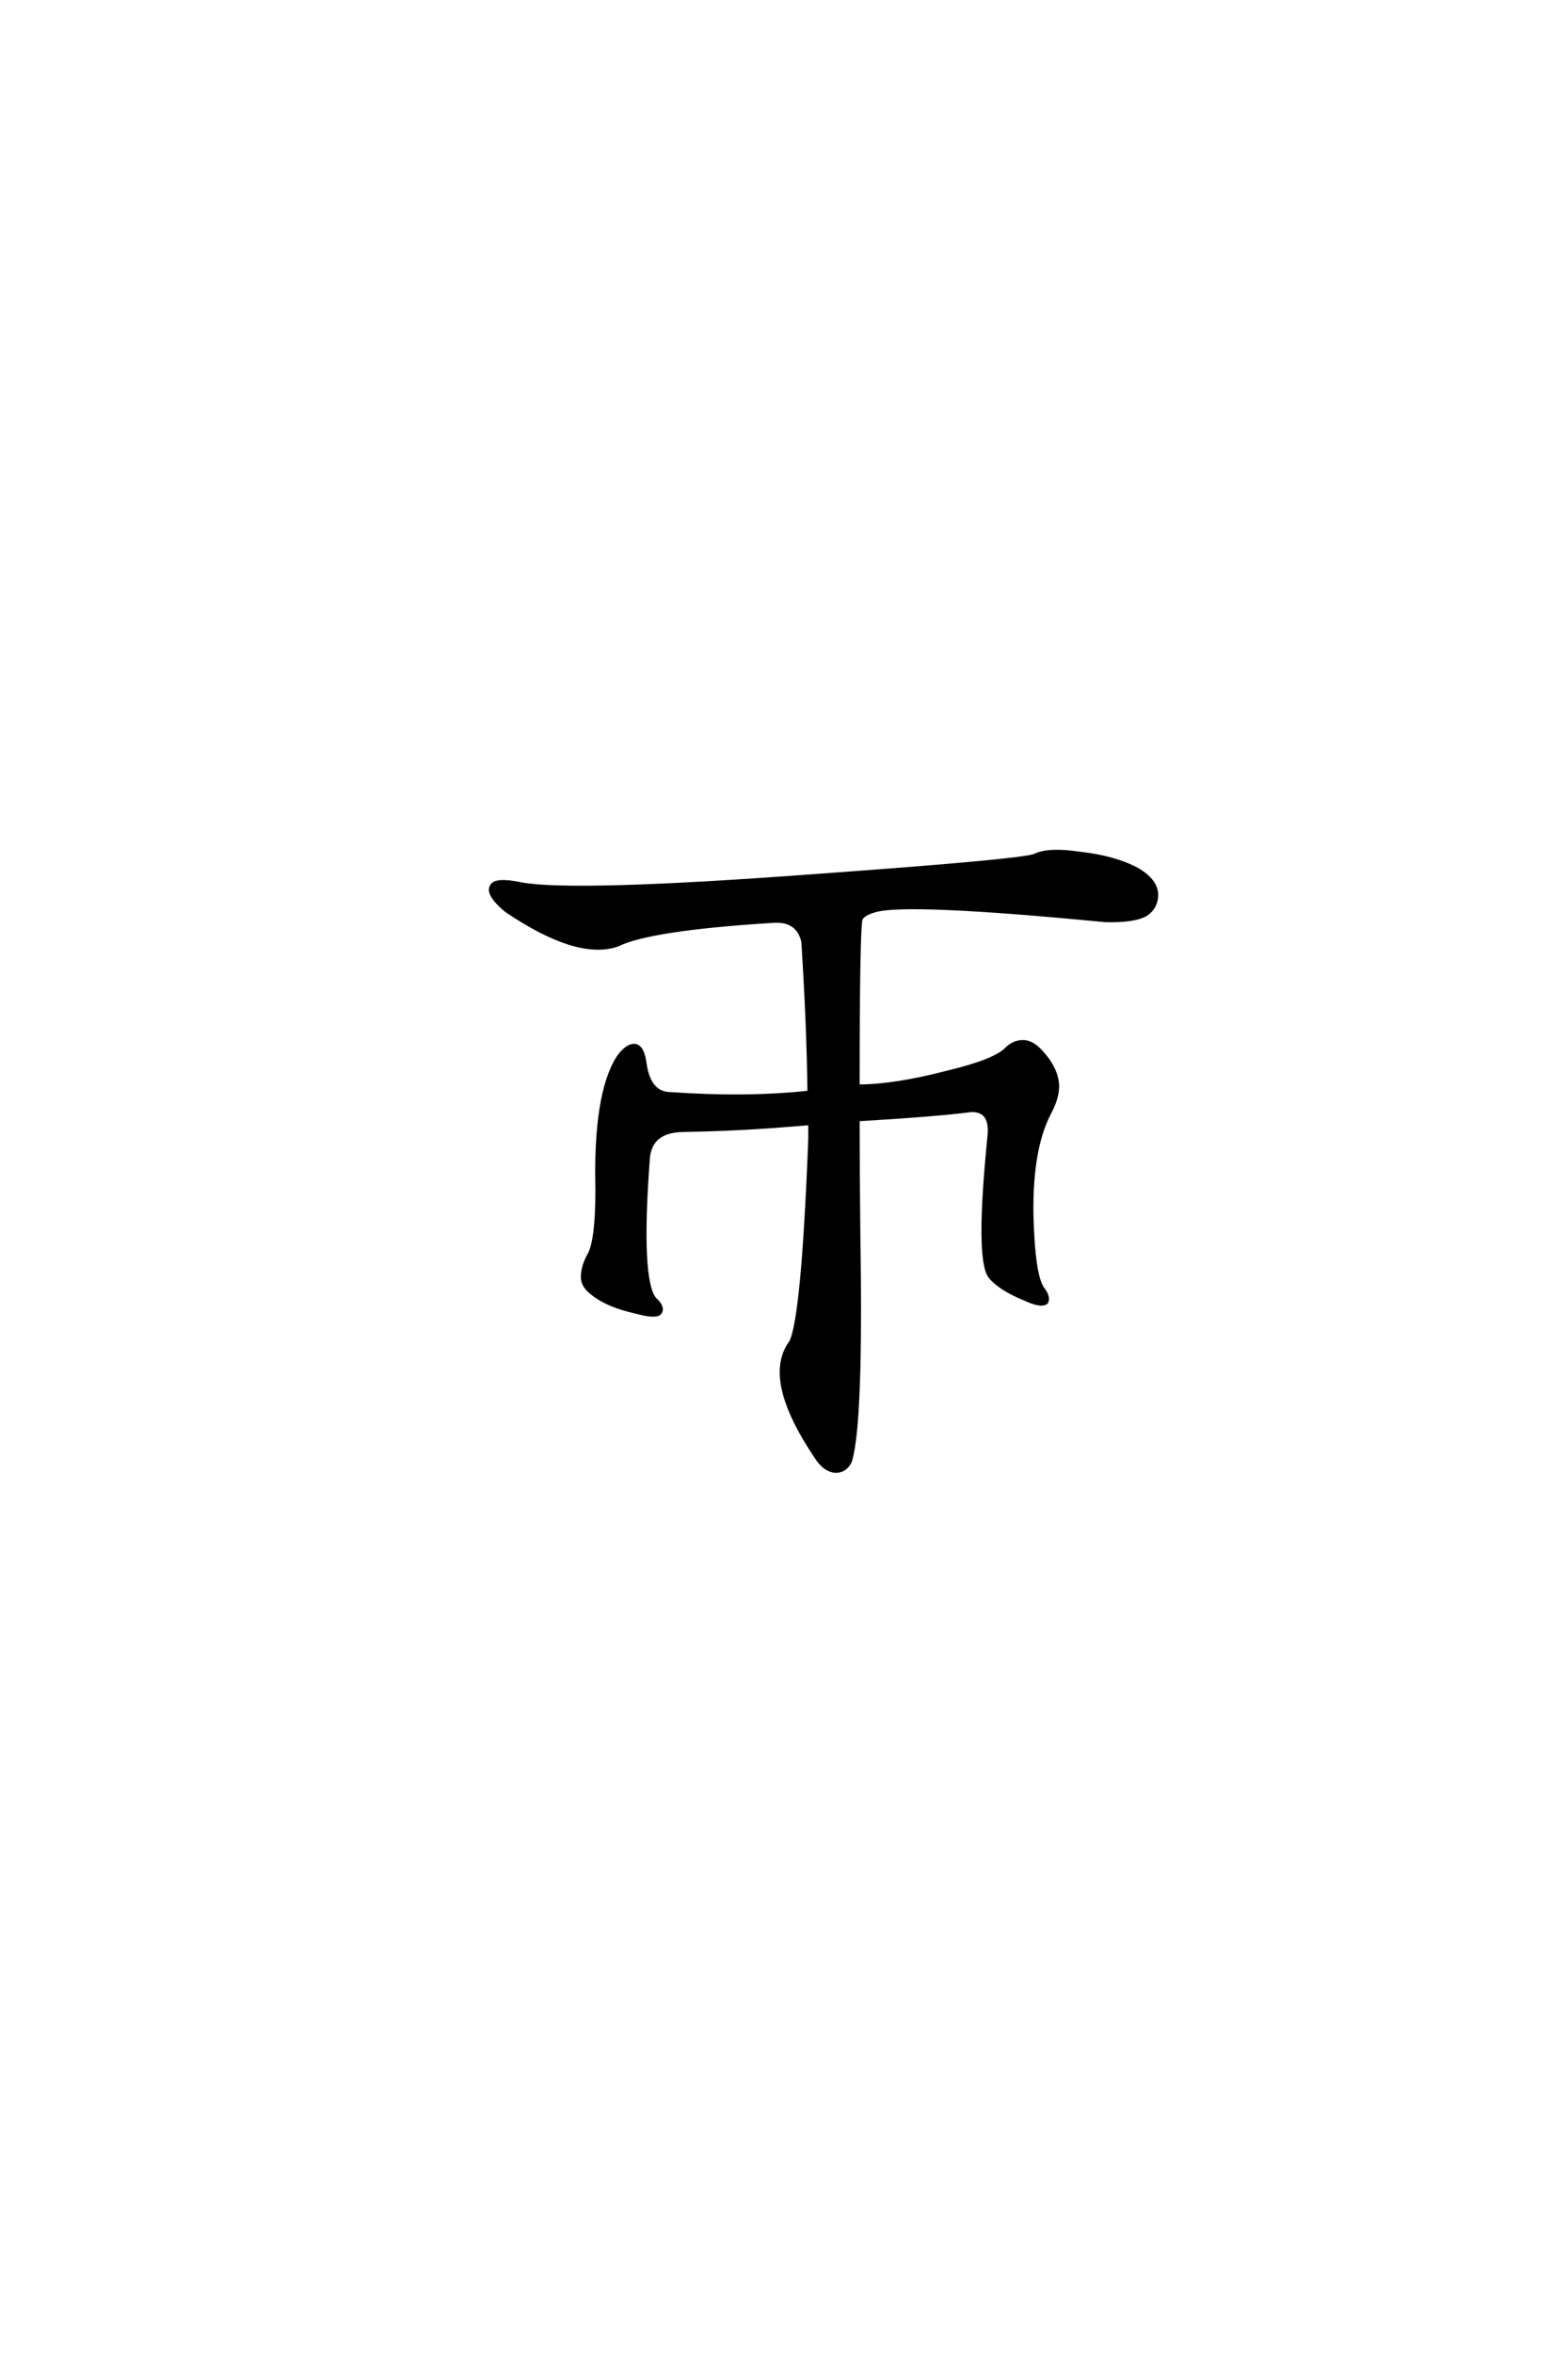 <?xml version='1.0' encoding='UTF-8'?>
<!DOCTYPE svg PUBLIC "-//W3C//DTD SVG 1.0//EN"
    "http://www.w3.org/TR/2001/REC-SVG-20010904/DTD/svg10.dtd">

<svg xmlns='http://www.w3.org/2000/svg' version='1.0'
     width='40.0' height='60.0'>

 <g transform='scale(0.1 -0.1) translate(110.0 -370.0)'>
  <path d='M96.688 83.594
L86.719 82.812
Q75.391 82.031 64.062 81.844
Q55.859 81.641 55.281 74.609
Q52.938 43.359 57.031 38.672
Q59.375 36.531 58.203 35.156
Q57.031 34.188 52.156 35.547
Q45.125 37.109 41.406 40.047
Q38.672 42 38.672 44.344
Q38.672 47.078 40.438 50.203
Q42.391 53.906 42.391 66.797
Q41.797 90.828 47.656 100.203
Q49.812 103.328 51.766 103.328
Q53.906 103.328 54.5 98.438
Q55.672 91.016 61.141 91.016
Q80.672 89.656 96.484 91.406
Q96.297 108.203 94.922 129.891
Q93.562 135.75 86.922 135.156
Q55.672 133.203 47.469 129.109
Q37.312 125.594 19.141 137.891
Q14.266 142 15.438 143.953
Q16.219 145.906 22.859 144.531
Q36.141 142 98.828 146.688
Q150.203 150.391 153.906 151.766
Q157.422 153.516 165.234 152.344
Q174.219 151.375 180.078 148.25
Q184.766 145.516 184.969 142
Q184.969 138.484 182.031 136.719
Q178.906 135.156 171.875 135.359
Q121.484 140.234 113.281 137.891
Q110.359 137.109 109.578 135.75
Q108.797 133.797 108.797 92.969
Q118.172 92.969 131.641 96.484
Q143.953 99.422 146.875 102.547
Q148.641 104.297 150.984 104.297
Q153.516 104.297 156.062 101.172
Q158.984 97.859 159.578 94.344
Q160.156 90.828 157.625 86.141
Q152.938 77.156 153.125 60.547
Q153.516 44.344 156.062 41.219
Q157.625 39.062 156.844 37.891
Q155.469 36.922 151.375 38.875
Q145.125 41.406 142.578 44.531
Q139.266 49.031 142.391 80.078
Q143.172 87.109 137.703 86.922
Q128.719 85.75 108.797 84.578
Q108.797 71.297 108.984 54.5
Q109.766 7.031 106.844 -2.547
Q105.672 -5.078 103.125 -5.078
Q100.781 -4.891 98.828 -2.344
L98.438 -1.766
Q84.766 18.359 91.797 27.734
Q94.922 33.797 96.688 79.5
L96.688 83.594
'
        style='fill: #000000; stroke: #000000'/>

 </g>
</svg>

